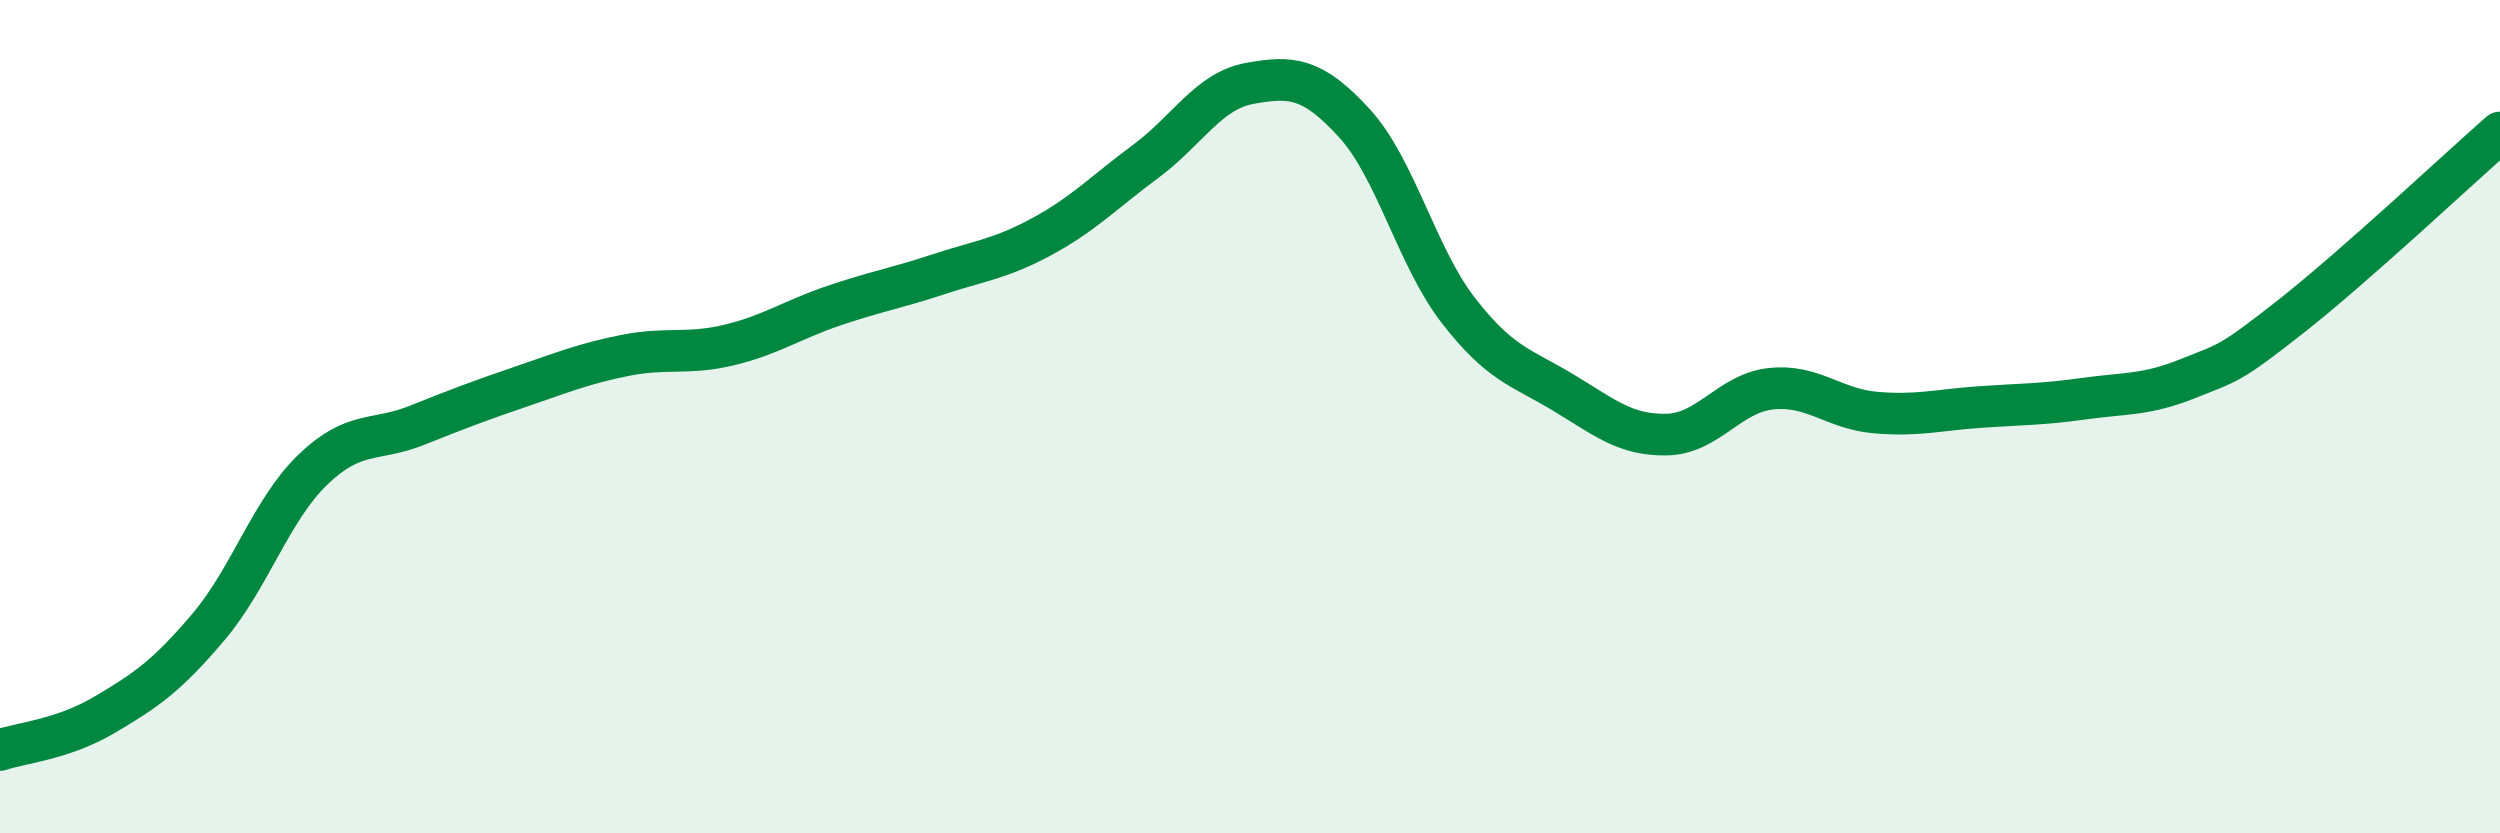 
    <svg width="60" height="20" viewBox="0 0 60 20" xmlns="http://www.w3.org/2000/svg">
      <path
        d="M 0,18 C 0.5,17.83 1.5,17.75 2.5,17.16 C 3.5,16.57 4,16.23 5,15.05 C 6,13.87 6.5,12.25 7.5,11.28 C 8.5,10.31 9,10.61 10,10.21 C 11,9.81 11.5,9.62 12.5,9.28 C 13.5,8.94 14,8.73 15,8.53 C 16,8.33 16.5,8.52 17.5,8.28 C 18.5,8.04 19,7.68 20,7.34 C 21,7 21.5,6.92 22.5,6.59 C 23.5,6.26 24,6.22 25,5.68 C 26,5.14 26.5,4.61 27.5,3.87 C 28.5,3.13 29,2.18 30,2 C 31,1.82 31.5,1.86 32.5,2.95 C 33.5,4.04 34,6.16 35,7.45 C 36,8.74 36.5,8.81 37.5,9.41 C 38.5,10.01 39,10.45 40,10.43 C 41,10.41 41.5,9.44 42.5,9.33 C 43.5,9.22 44,9.81 45,9.9 C 46,9.99 46.5,9.84 47.5,9.77 C 48.5,9.7 49,9.71 50,9.57 C 51,9.43 51.5,9.49 52.5,9.09 C 53.5,8.69 53.5,8.76 55,7.58 C 56.5,6.4 59,4.06 60,3.18L60 20L0 20Z"
        fill="#008740"
        opacity="0.1"
        stroke-linecap="round"
        stroke-linejoin="round"
      />
      <path
        d="M 0,18 C 0.5,17.83 1.5,17.75 2.5,17.16 C 3.5,16.57 4,16.23 5,15.05 C 6,13.87 6.5,12.25 7.5,11.28 C 8.5,10.31 9,10.61 10,10.21 C 11,9.81 11.5,9.62 12.5,9.28 C 13.5,8.94 14,8.73 15,8.53 C 16,8.33 16.5,8.52 17.5,8.28 C 18.5,8.04 19,7.68 20,7.34 C 21,7 21.5,6.92 22.5,6.59 C 23.5,6.26 24,6.22 25,5.68 C 26,5.14 26.5,4.61 27.5,3.87 C 28.5,3.13 29,2.18 30,2 C 31,1.82 31.5,1.86 32.5,2.95 C 33.5,4.04 34,6.16 35,7.45 C 36,8.74 36.5,8.81 37.5,9.41 C 38.5,10.01 39,10.45 40,10.43 C 41,10.41 41.5,9.44 42.5,9.33 C 43.5,9.22 44,9.81 45,9.9 C 46,9.99 46.5,9.84 47.5,9.77 C 48.5,9.7 49,9.71 50,9.57 C 51,9.43 51.5,9.49 52.5,9.09 C 53.5,8.69 53.5,8.76 55,7.58 C 56.5,6.4 59,4.06 60,3.18"
        stroke="#008740"
        stroke-width="1"
        fill="none"
        stroke-linecap="round"
        stroke-linejoin="round"
      />
    </svg>
  